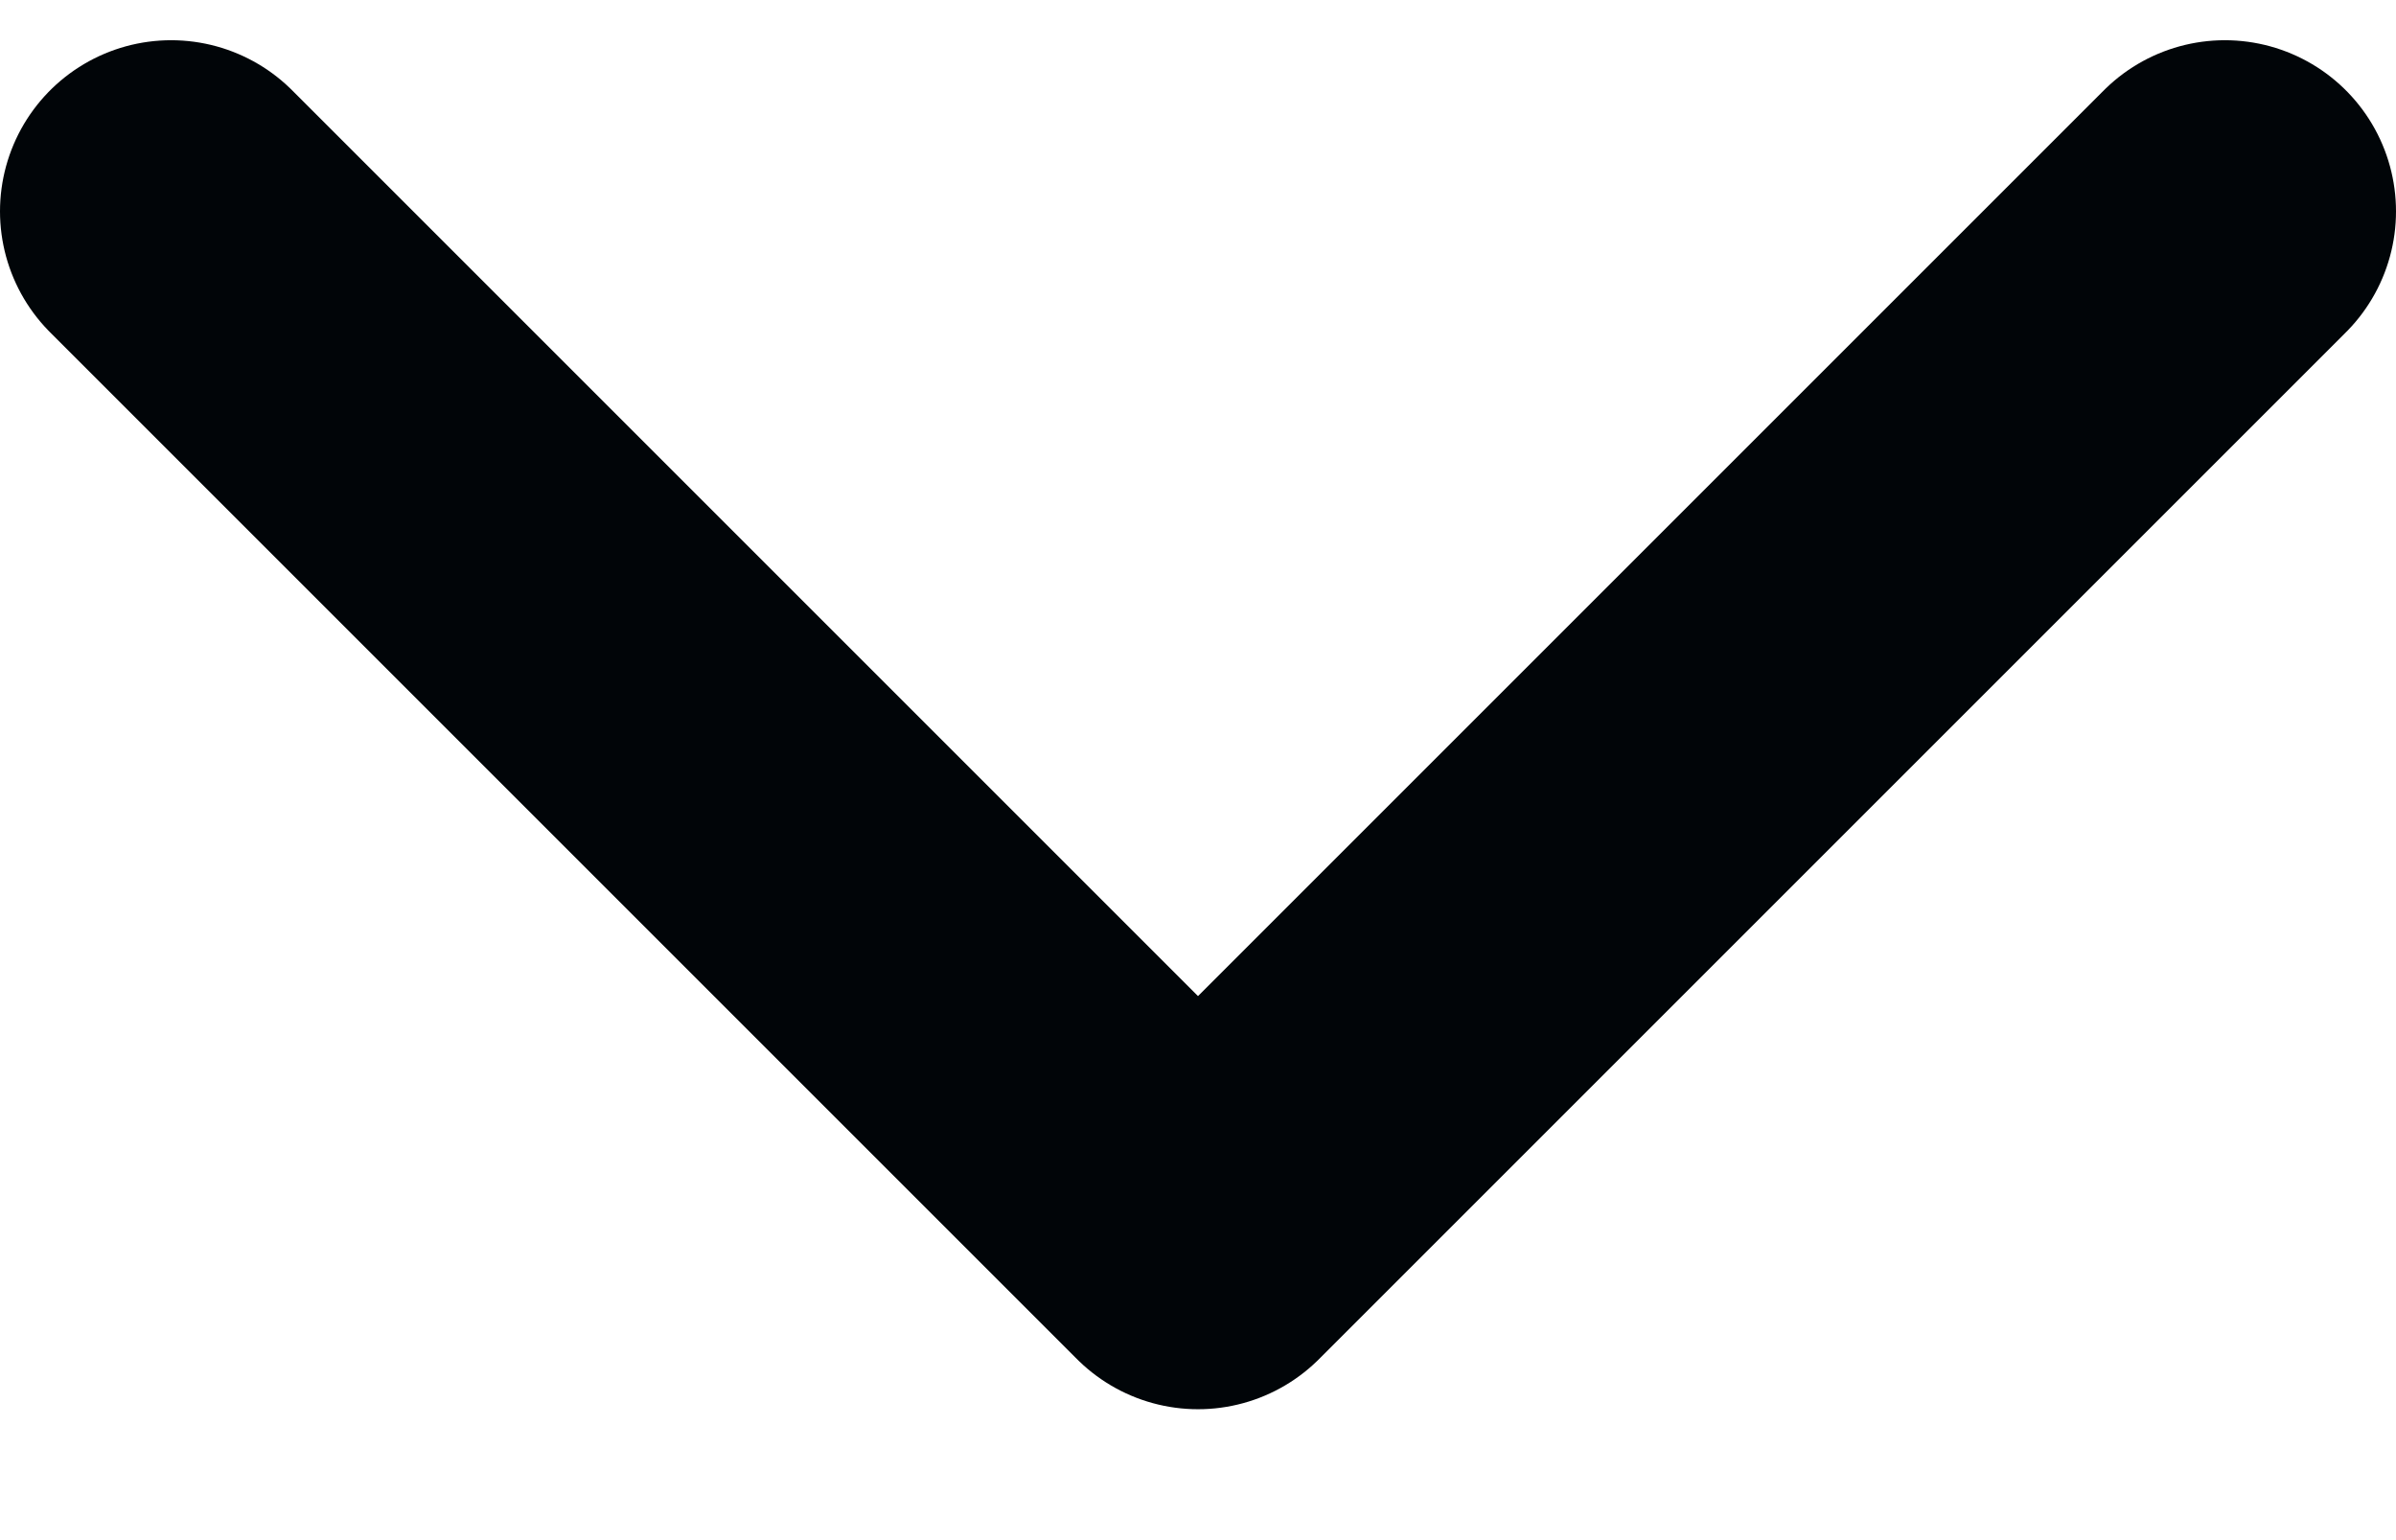 <svg width="14" height="9" viewBox="0 0 14 9" fill="none" xmlns="http://www.w3.org/2000/svg"><path d="M1 1.235l6 6 6-6" stroke="#010508" stroke-width="2" stroke-linecap="round" stroke-linejoin="round"/></svg>